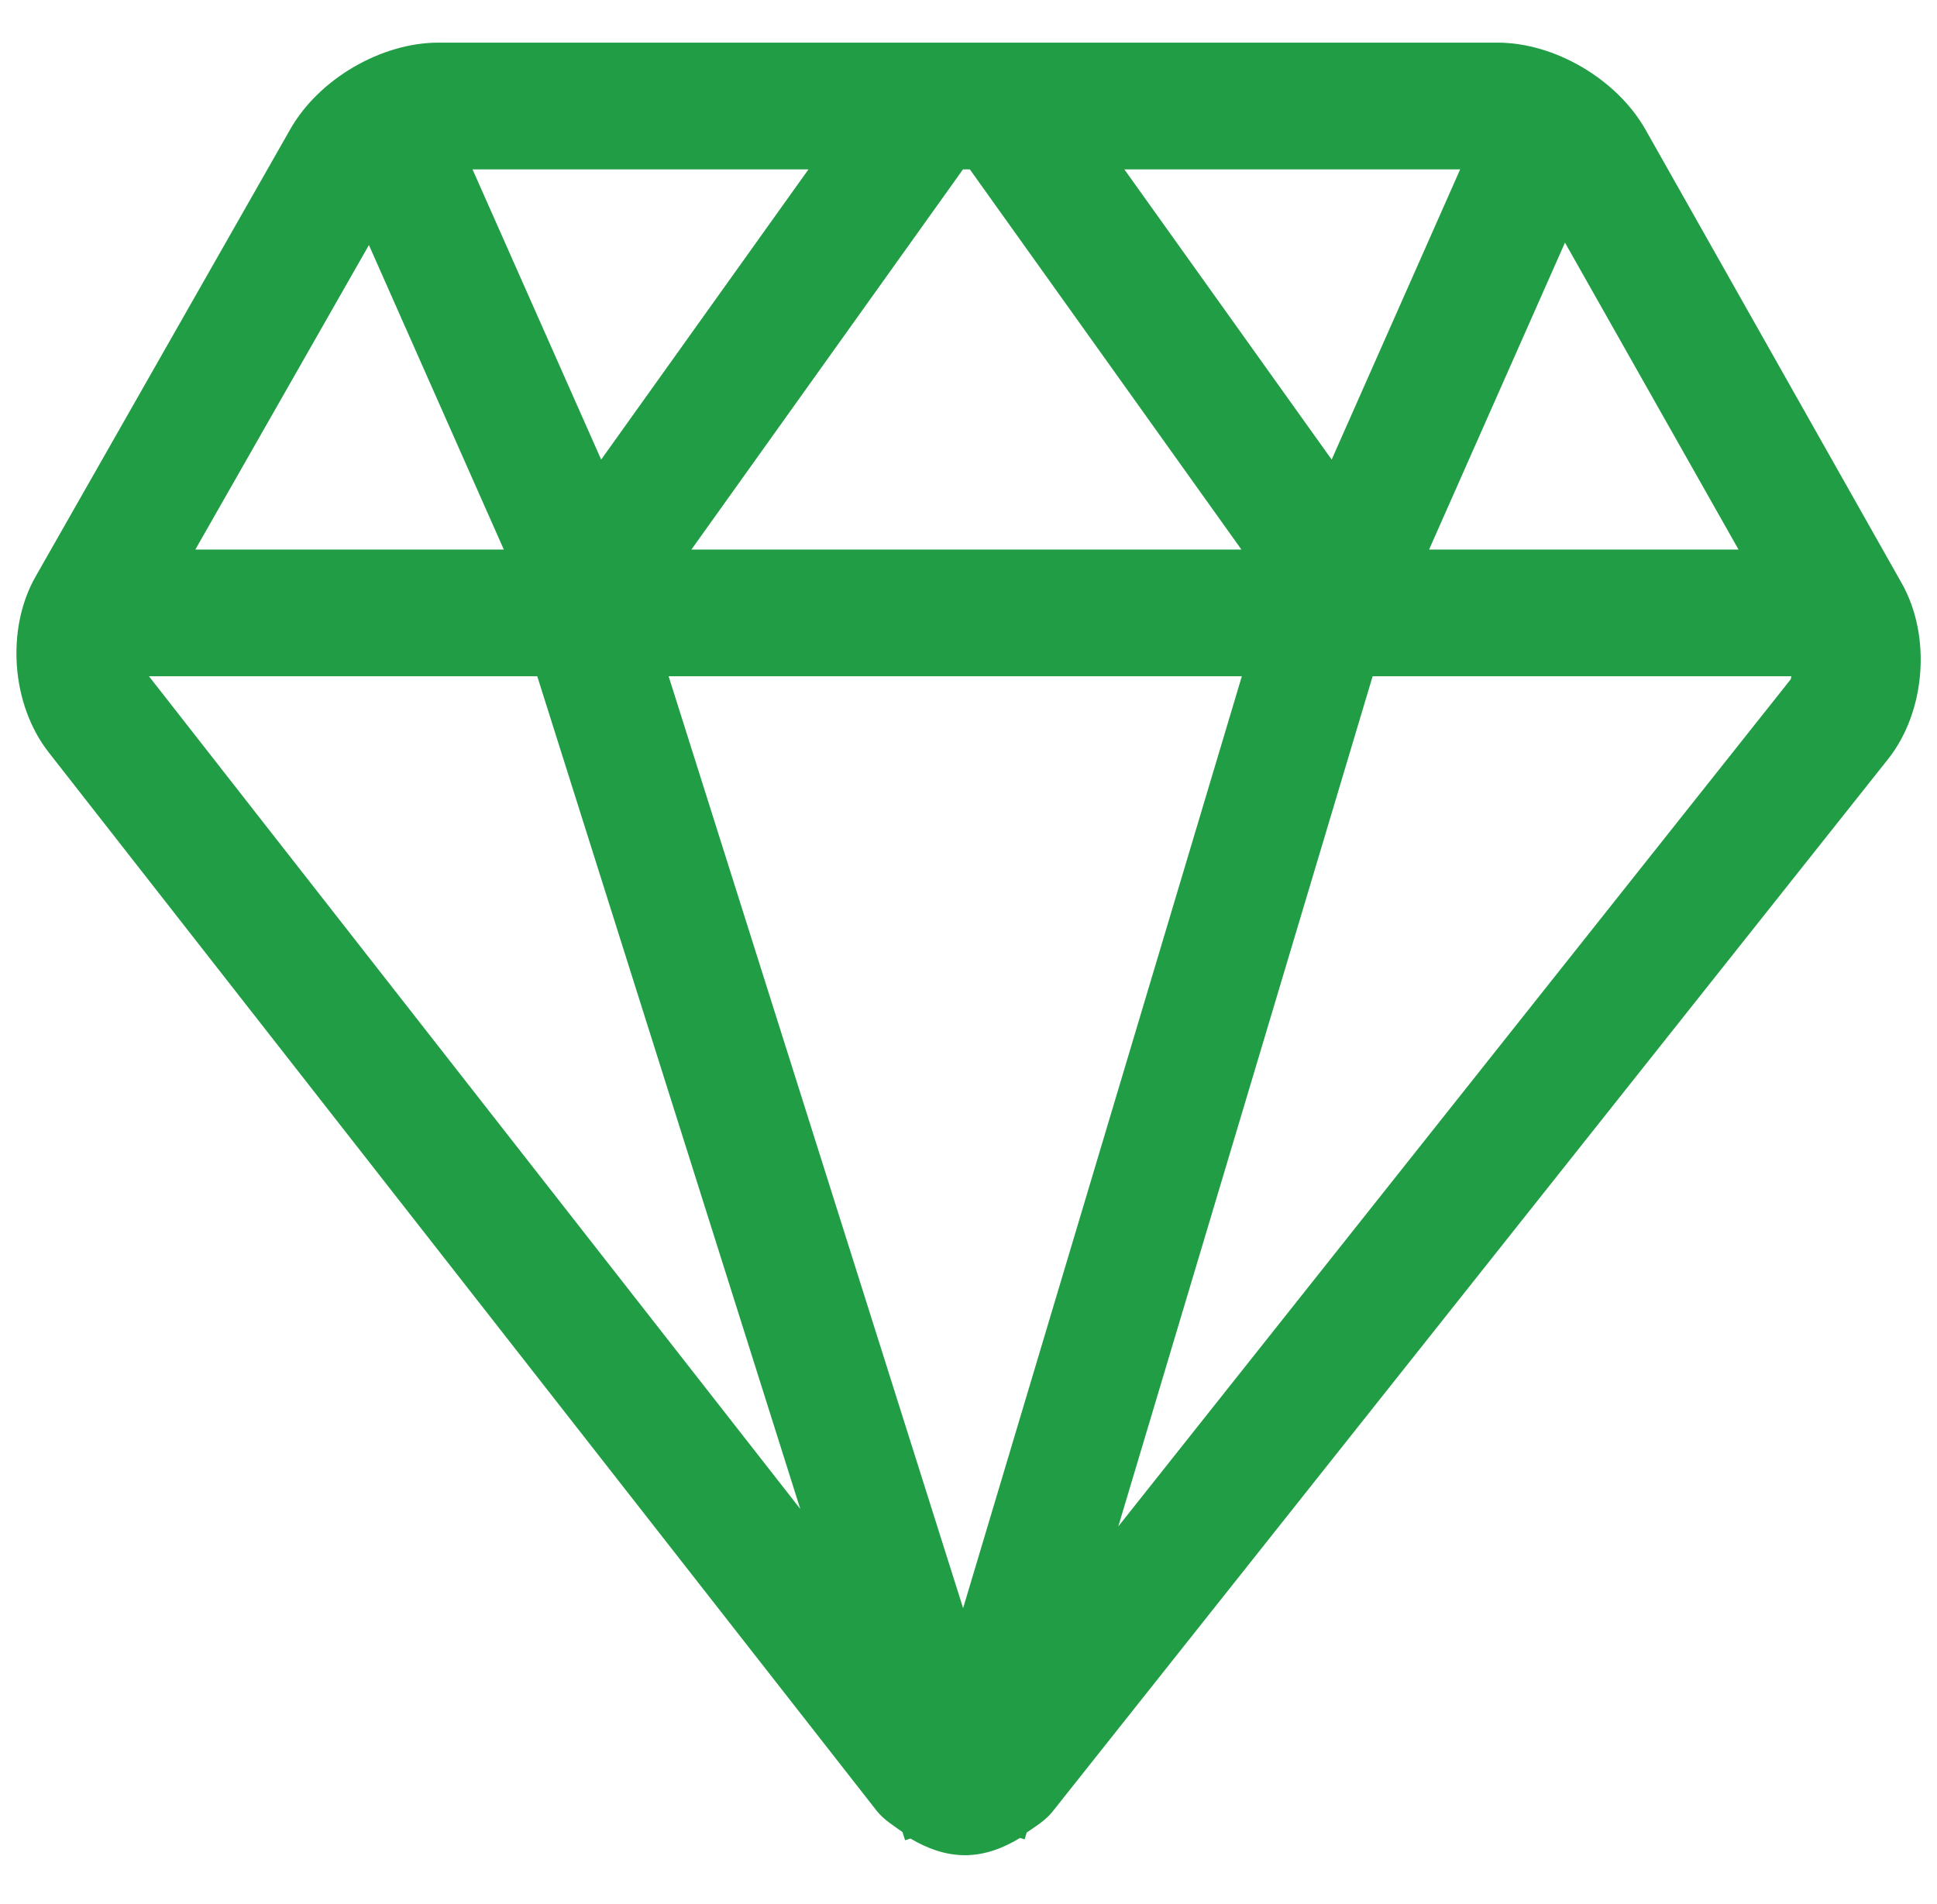 <svg width="59" height="58" viewBox="0 0 59 58" fill="none" xmlns="http://www.w3.org/2000/svg">
<g clip-path="url(#clip0_82_911)">
<path d="M34.063 46.504L41.81 20.603H54.567C54.554 20.632 54.556 20.682 54.539 20.703L34.063 46.505V46.504ZM4.537 20.603H16.364L24.376 45.973L4.537 20.603ZM11.238 7.468L15.346 16.743H5.95L11.235 7.47L11.238 7.468ZM37.826 20.603L29.336 48.995L20.366 20.603H37.825H37.826ZM18.311 14.002L14.393 5.16H24.626L18.311 14.002ZM29.541 5.16L37.814 16.744H21.059L29.332 5.16H29.541ZM34.247 5.16H44.476L40.562 14.002L34.247 5.16ZM52.955 16.744H43.529L47.668 7.392L52.955 16.744ZM57.929 17.776L50.119 3.945C49.248 2.412 47.357 1.299 45.614 1.299H13.354C11.607 1.299 9.709 2.41 8.842 3.937L1.085 17.564C0.176 19.16 0.342 21.455 1.476 22.913L26.711 55.179C26.931 55.451 27.218 55.62 27.489 55.817L27.569 56.067L27.731 56.014C28.243 56.318 28.798 56.522 29.393 56.522C29.993 56.522 30.552 56.311 31.071 55.996L31.209 56.04L31.273 55.831C31.55 55.639 31.843 55.466 32.064 55.188L57.515 23.12C58.654 21.678 58.832 19.383 57.929 17.775V17.776Z" fill="#219E45"/>
</g>
<defs>
<clipPath id="clip0_82_911">
<rect width="58" height="58" fill="white" transform="translate(0.5)"/>
</clipPath>
</defs>
</svg>
